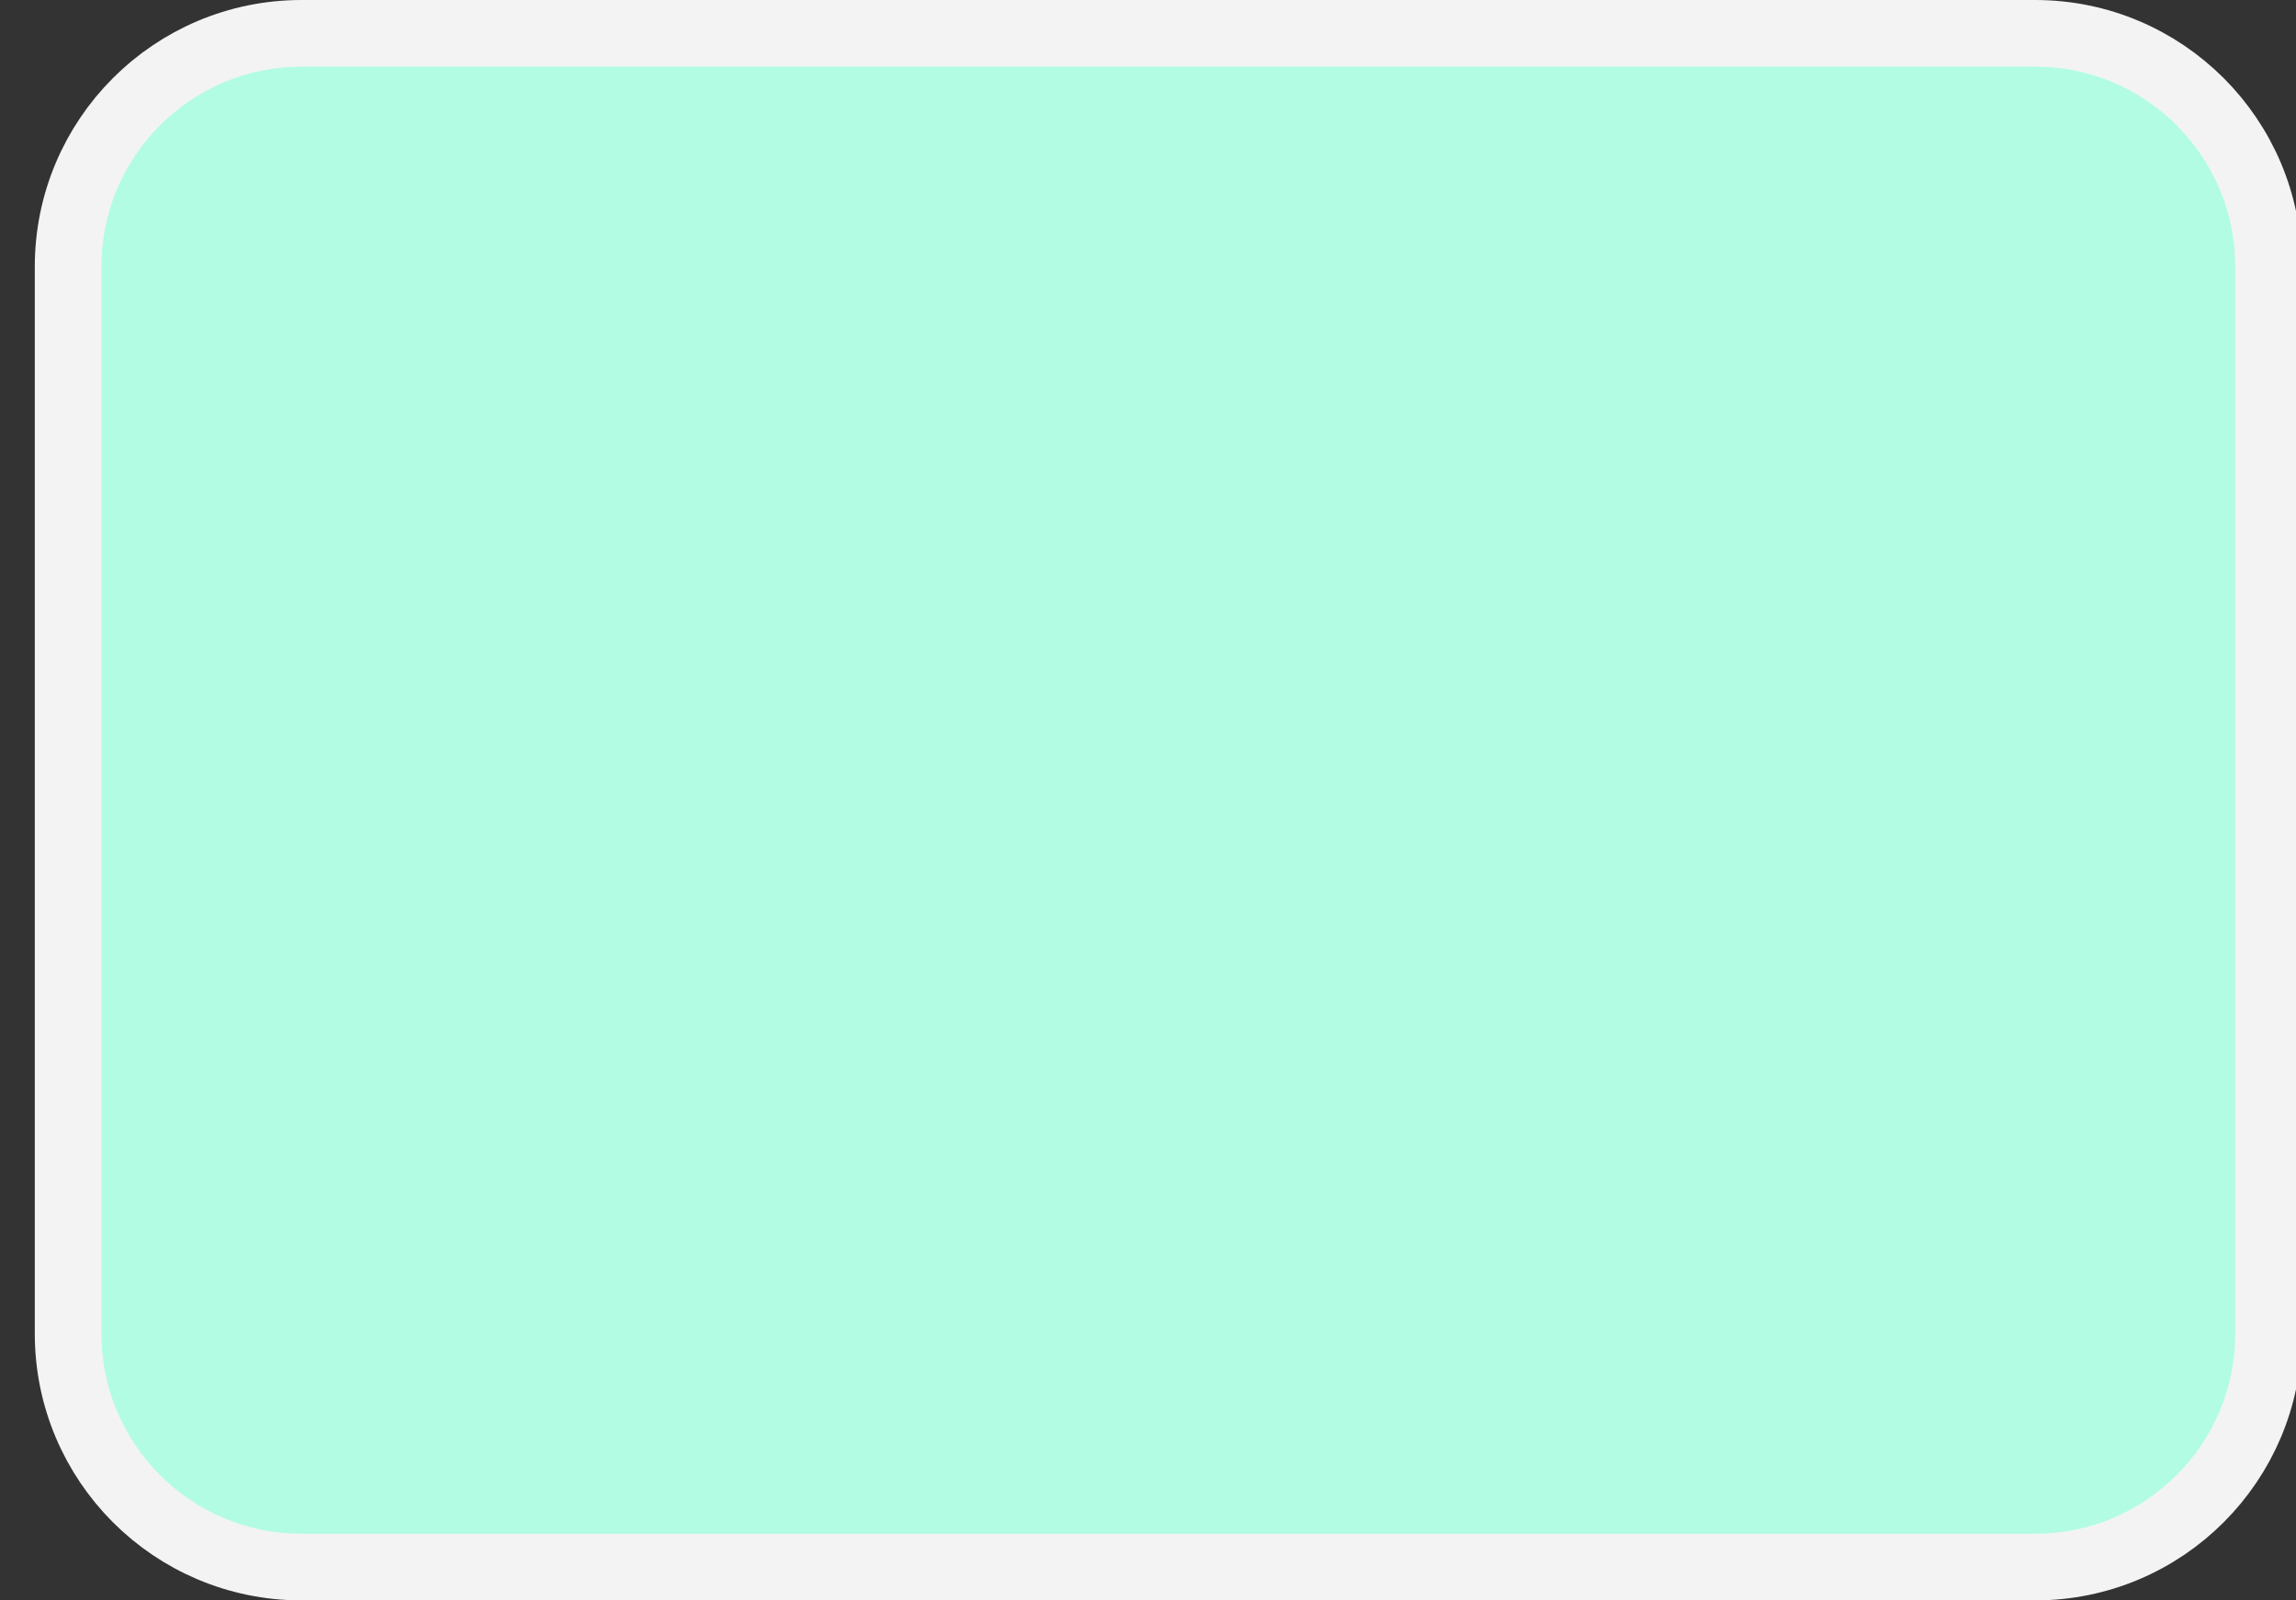 <svg width="33" height="23" viewBox="0 0 33 23" fill="none" xmlns="http://www.w3.org/2000/svg">
<rect x="0" y="0" width="33" height="23" fill="#333333" stroke="none"/>
<path d="M29.25 0.479H4.334C2.481 0.479 0.979 1.981 0.979 3.833V19.167C0.979 21.019 2.481 22.521 4.334 22.521H29.25C31.103 22.521 32.605 21.019 32.605 19.167V3.833C32.605 1.981 31.103 0.479 29.25 0.479Z" fill="#B2FCE4" stroke="#F3F3F3" stroke-width="0.958"/>
</svg>

